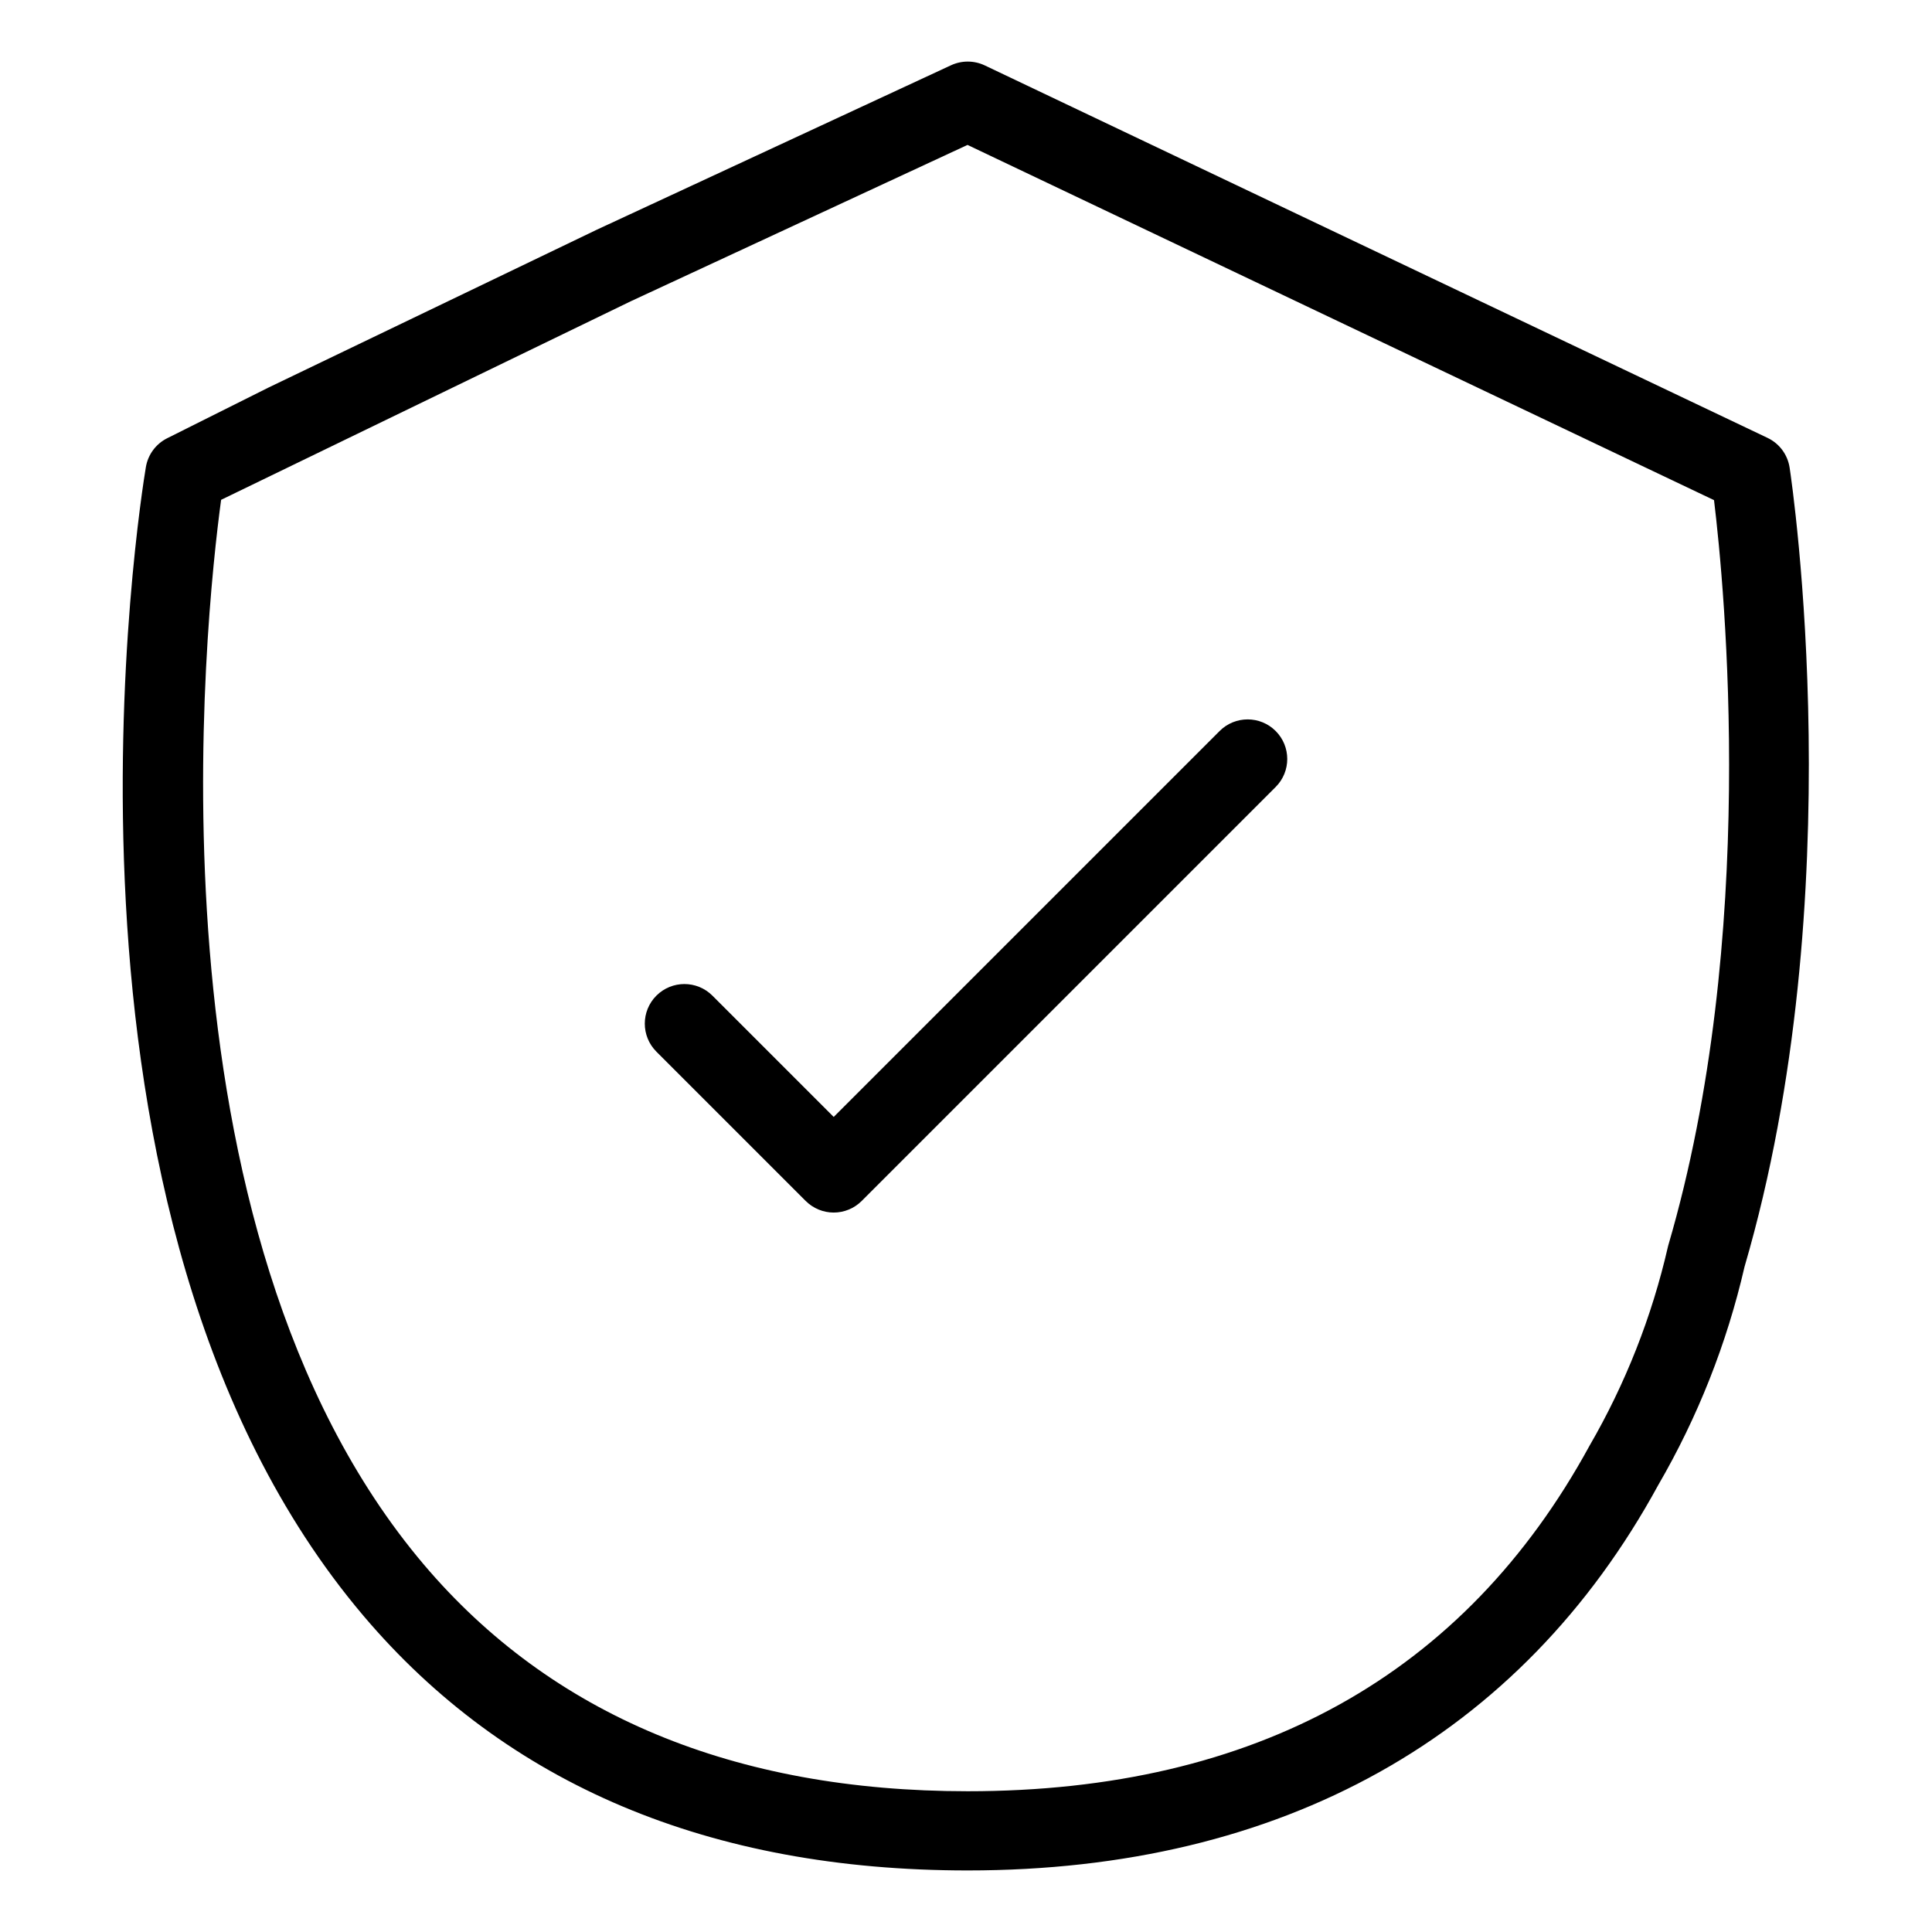 <?xml version="1.0" encoding="UTF-8"?>
<!-- Uploaded to: ICON Repo, www.iconrepo.com, Generator: ICON Repo Mixer Tools -->
<svg fill="#000000" width="800px" height="800px" version="1.1" viewBox="144 144 512 512" xmlns="http://www.w3.org/2000/svg">
 <g>
  <path d="m612.41 260.04-207.44-98.707c-2.82-1.336-6.09-1.352-8.926-0.043l-93.82 43.555-87.145 41.898-26.762 13.387c-3.004 1.504-5.106 4.348-5.66 7.66-1.352 8.055-32 198.49 57.594 304.33 37.945 44.832 91.852 67.566 160.21 67.566 83.27 0 146.62-35.434 182.98-102.11 10.48-18.035 18.195-37.543 22.879-57.871 28.68-98.082 12.648-207.16 11.953-211.75-0.516-3.453-2.711-6.418-5.863-7.914zm-26.293 213.97-0.102 0.398c-4.246 18.527-11.254 36.305-20.785 52.746-33.141 60.742-88.582 91.543-164.77 91.543-61.879 0-110.37-20.223-144.16-60.098-75.484-89.121-57.902-251.1-53.703-282.14l108.59-52.633 89.215-41.422 197.83 94.137c2.809 23.176 11.789 115.9-12.117 197.47z"/>
  <path d="m467.21 337.73-102.27 102.27-32.145-32.145c-4.098-4.098-10.742-4.098-14.844 0-4.098 4.098-4.098 10.746 0 14.844l39.566 39.566v-0.004c1.969 1.969 4.637 3.078 7.422 3.078s5.453-1.109 7.422-3.078l109.7-109.7c4.098-4.098 4.098-10.742 0-14.84-4.098-4.098-10.746-4.098-14.844 0z"/>
 </g>
</svg>